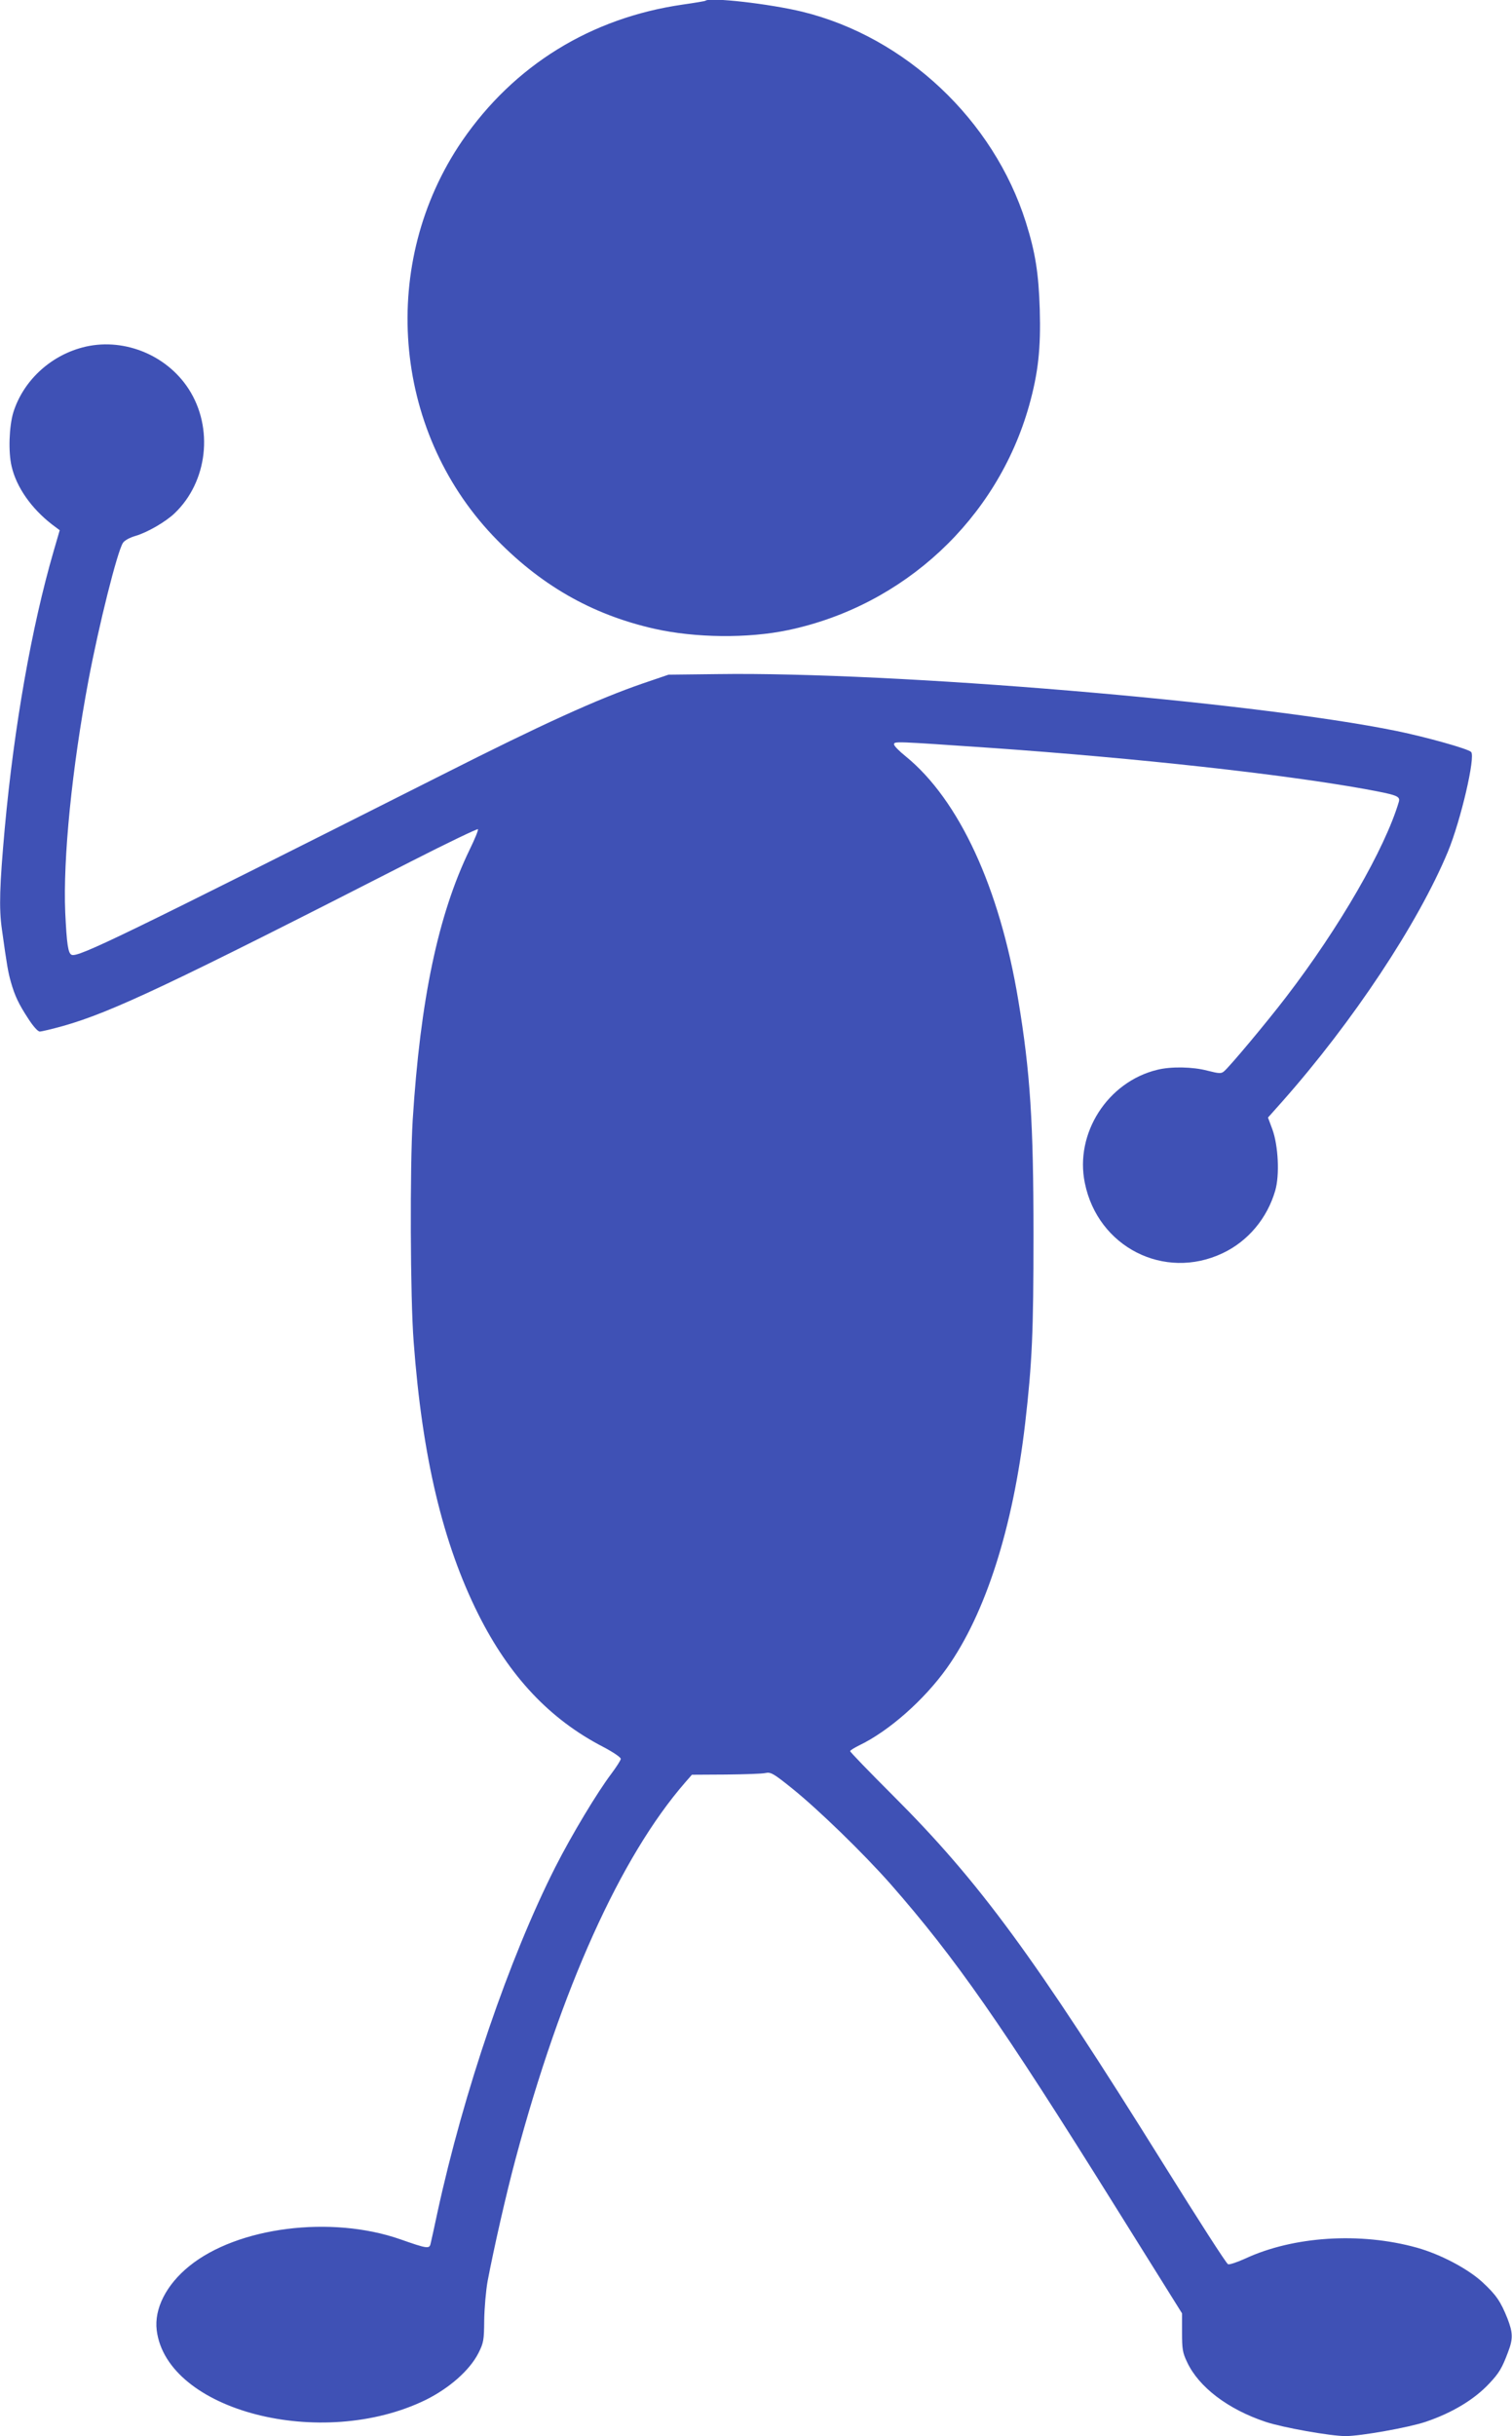 <?xml version="1.0" standalone="no"?>
<!DOCTYPE svg PUBLIC "-//W3C//DTD SVG 20010904//EN"
 "http://www.w3.org/TR/2001/REC-SVG-20010904/DTD/svg10.dtd">
<svg version="1.0" xmlns="http://www.w3.org/2000/svg"
 width="795pt" height="1280pt" viewBox="0 0 795 1280"
 preserveAspectRatio="xMidYMid meet">
<g transform="translate(0,1280) scale(0.1,-0.1)"
fill="#3f51b5" stroke="none">
<path d="M3709 12796 c-2 -2 -56 -11 -119 -20 -484 -70 -887 -319 -1160 -716
-437 -639 -369 -1514 161 -2074 244 -257 518 -415 851 -490 214 -48 491 -51
701 -7 610 128 1100 584 1268 1180 48 172 62 300 56 506 -6 190 -23 298 -73
457 -170 538 -633 973 -1174 1106 -172 42 -489 78 -511 58z"/>
<path d="M432 10974 c-172 -46 -311 -178 -362 -341 -22 -73 -27 -207 -9 -283
25 -109 103 -221 213 -306 l40 -30 -32 -110 c-116 -399 -208 -922 -257 -1456
-27 -300 -31 -420 -15 -531 27 -195 33 -226 47 -276 21 -74 41 -116 92 -194
25 -39 50 -67 60 -67 10 0 64 13 122 29 255 72 566 219 1831 865 190 97 349
173 351 169 3 -4 -17 -53 -44 -108 -165 -341 -259 -786 -299 -1420 -15 -245
-13 -936 5 -1165 45 -605 153 -1058 340 -1432 164 -327 376 -552 657 -697 53
-28 93 -55 92 -63 -1 -8 -23 -42 -49 -77 -75 -99 -209 -322 -295 -491 -243
-480 -482 -1180 -620 -1815 -16 -77 -33 -151 -36 -164 -6 -28 -17 -27 -159 23
-364 127 -856 65 -1110 -141 -121 -98 -185 -224 -171 -337 53 -423 866 -633
1414 -366 125 62 232 156 278 247 27 54 29 67 30 173 1 63 9 156 18 205 33
173 97 456 147 642 239 893 551 1586 892 1978 l35 40 178 1 c99 1 193 4 209 8
27 6 42 -2 140 -81 138 -111 374 -340 518 -503 341 -389 581 -732 1182 -1695
l350 -560 0 -100 c0 -88 3 -107 27 -157 61 -130 214 -247 412 -313 89 -30 342
-75 421 -75 79 0 332 45 421 75 139 47 256 117 335 202 51 54 67 81 98 164 27
70 26 102 -3 177 -36 90 -59 124 -134 193 -77 70 -220 145 -342 179 -298 83
-650 60 -902 -57 -42 -19 -83 -33 -91 -30 -9 3 -160 239 -338 524 -683 1095
-968 1484 -1426 1941 -123 123 -223 226 -223 231 0 4 21 17 47 30 157 75 343
240 462 407 203 286 347 736 411 1284 37 320 44 484 44 990 0 590 -17 857 -80
1235 -98 591 -311 1052 -592 1281 -34 27 -61 55 -61 62 -1 18 0 17 514 -18
769 -54 1521 -137 1957 -215 175 -32 191 -38 183 -68 -73 -246 -312 -660 -593
-1026 -101 -132 -297 -366 -326 -390 -15 -13 -26 -12 -86 3 -78 21 -193 23
-265 5 -261 -63 -435 -334 -381 -595 68 -336 417 -514 724 -369 134 63 235
184 277 329 24 82 16 237 -15 322 l-23 62 74 83 c373 421 715 937 872 1314 68
165 146 500 122 524 -17 17 -236 78 -391 110 -755 154 -2644 312 -3569 299
l-260 -3 -135 -46 c-238 -82 -527 -213 -1055 -480 -1691 -852 -1913 -960
-1948 -946 -19 7 -26 56 -34 222 -12 284 35 758 123 1225 55 290 150 669 180
717 8 13 35 28 66 37 62 18 159 74 206 119 174 166 206 449 74 653 -119 184
-352 274 -560 218z"/>
</g>
</svg>
